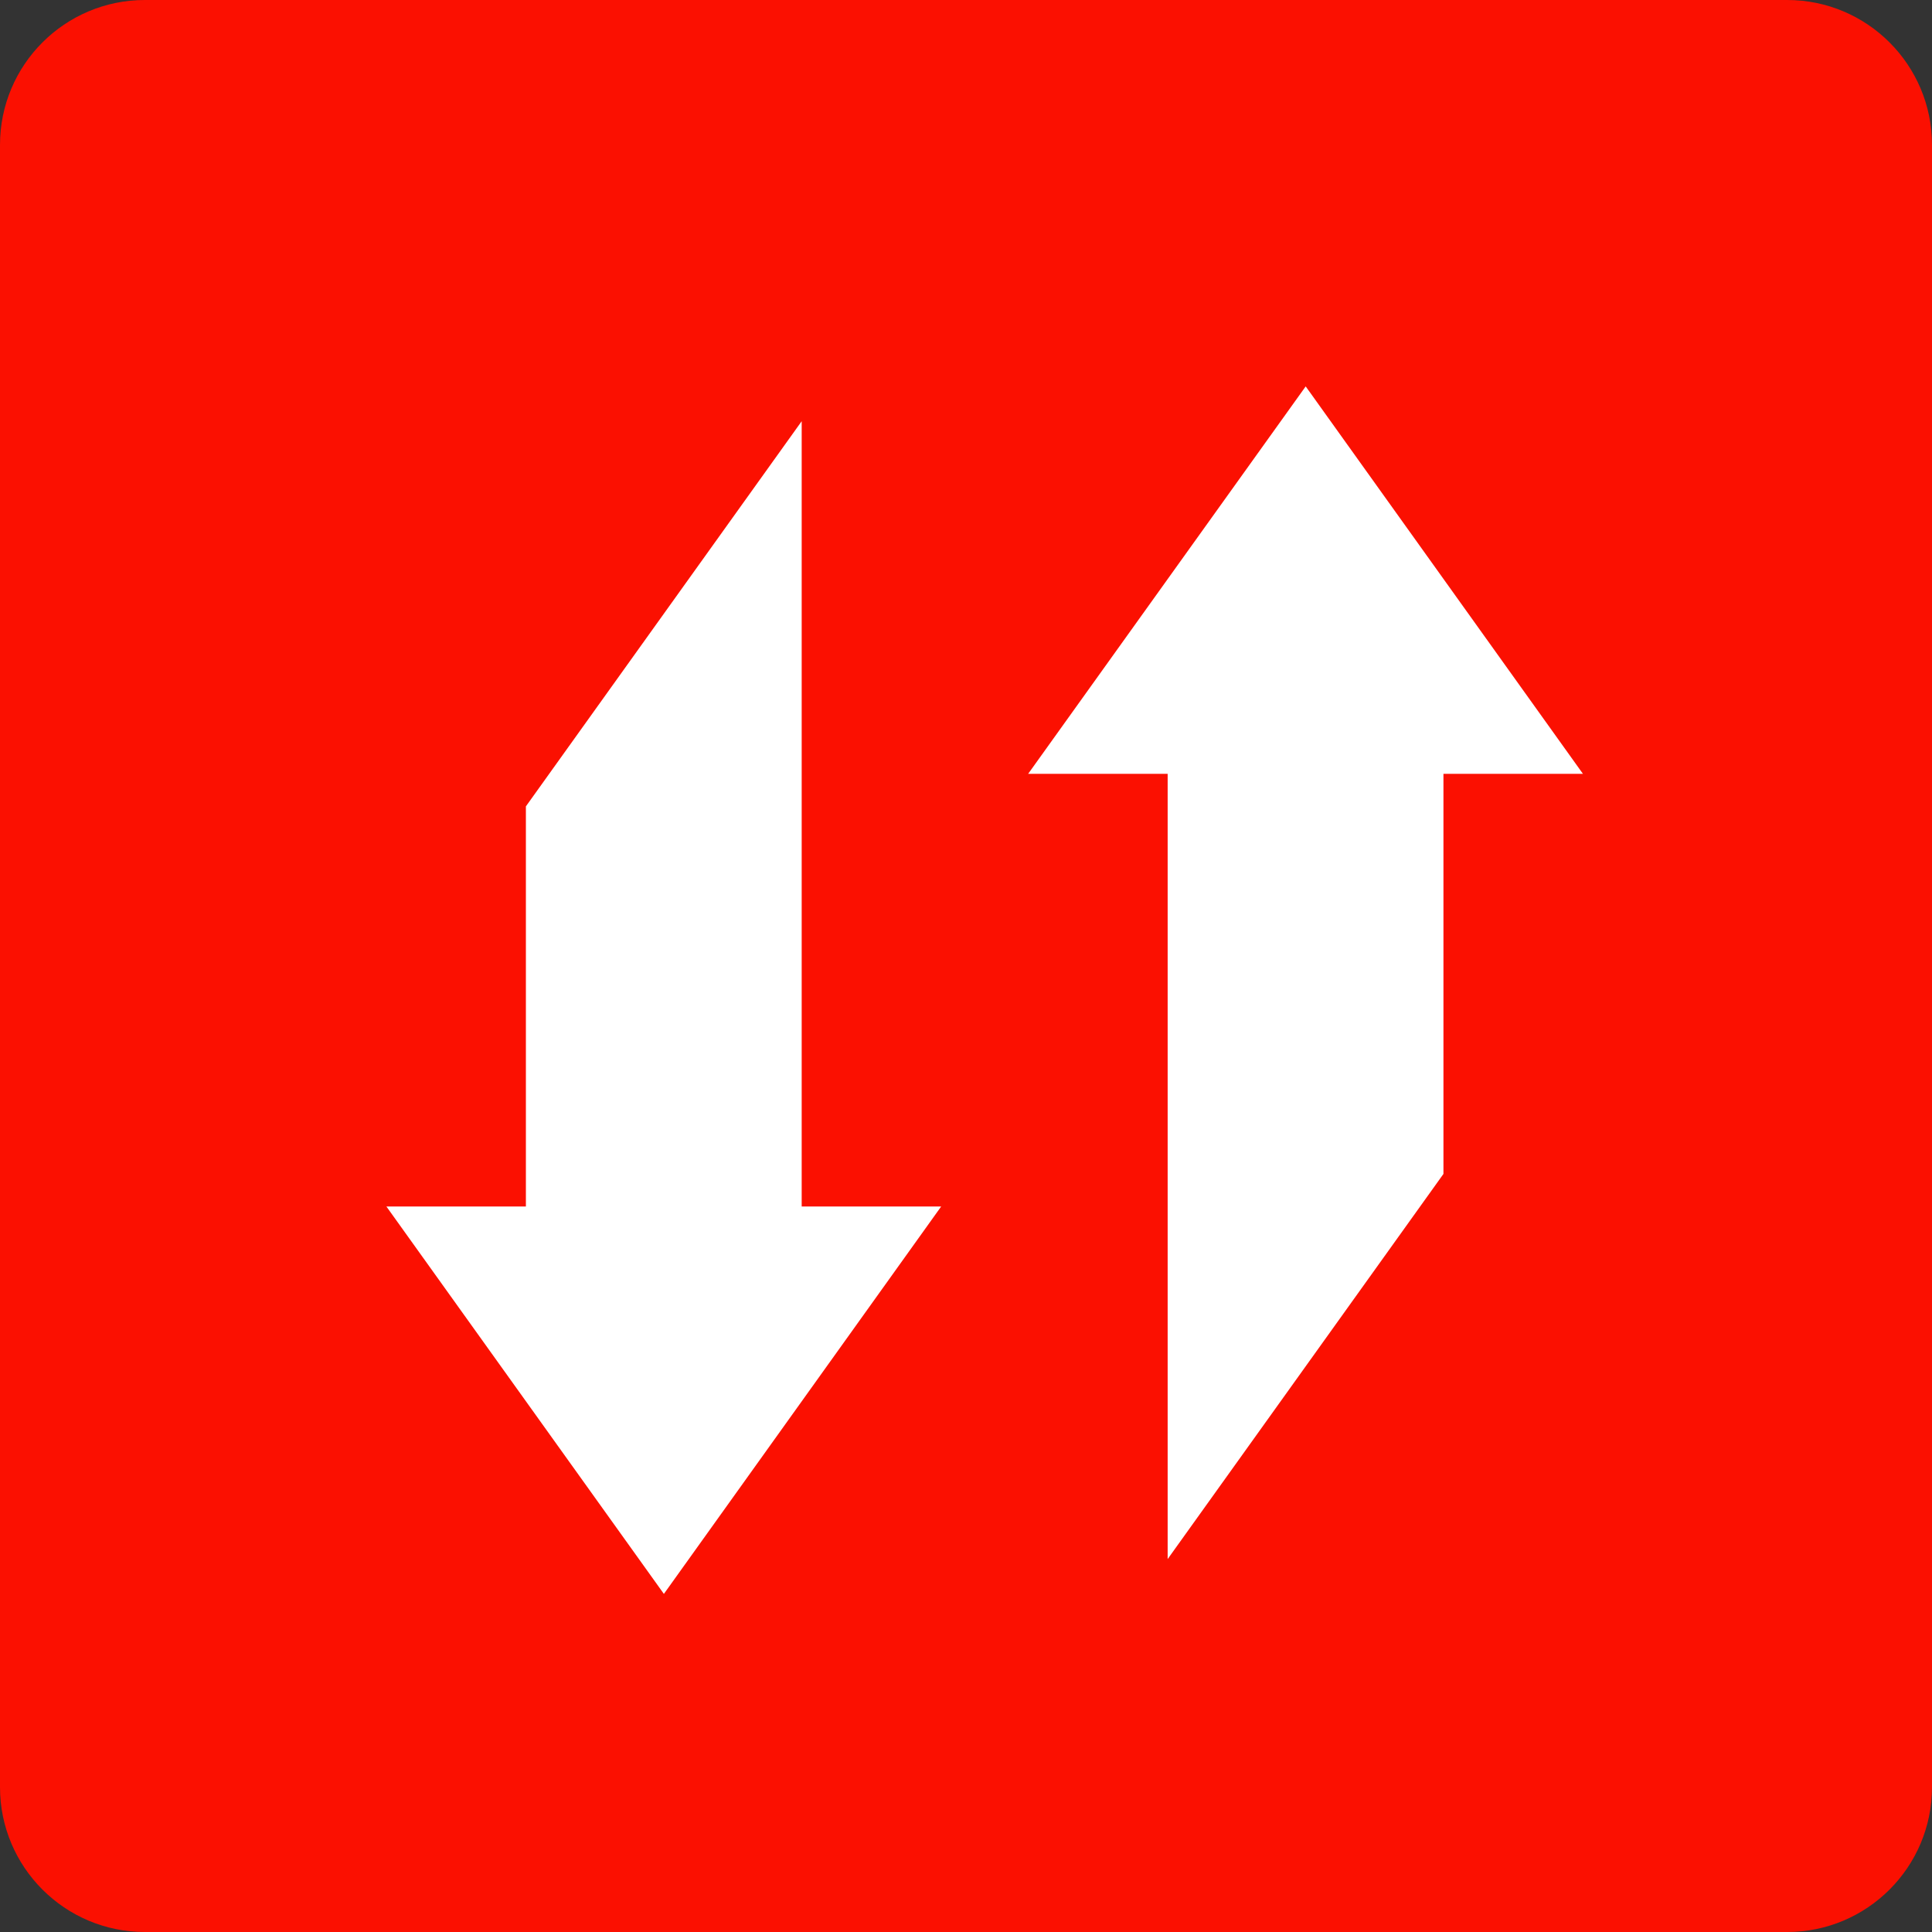 <svg width="40" height="40" viewBox="0 0 40 40" fill="none" xmlns="http://www.w3.org/2000/svg">
<rect x="0" y="0" width="40" height="40" fill="#333333" stroke="none"/>
<path d="M0 3C0 1.343 1.343 0 3 0H37C38.657 0 40 1.343 40 3V37C40 38.657 38.657 40 37 40H3C1.343 40 0 38.657 0 37V3Z" fill="#FB1001"/>
<path d="M27.033 8L32.773 16.021H29.885V24.305L24.175 32.279V16.021H21.287L27.033 8Z" fill="white"/>
<path d="M19.486 24.979L13.745 33L8 24.979H10.888V16.695L16.598 8.721V24.979H19.486Z" fill="white"/>
</svg>
